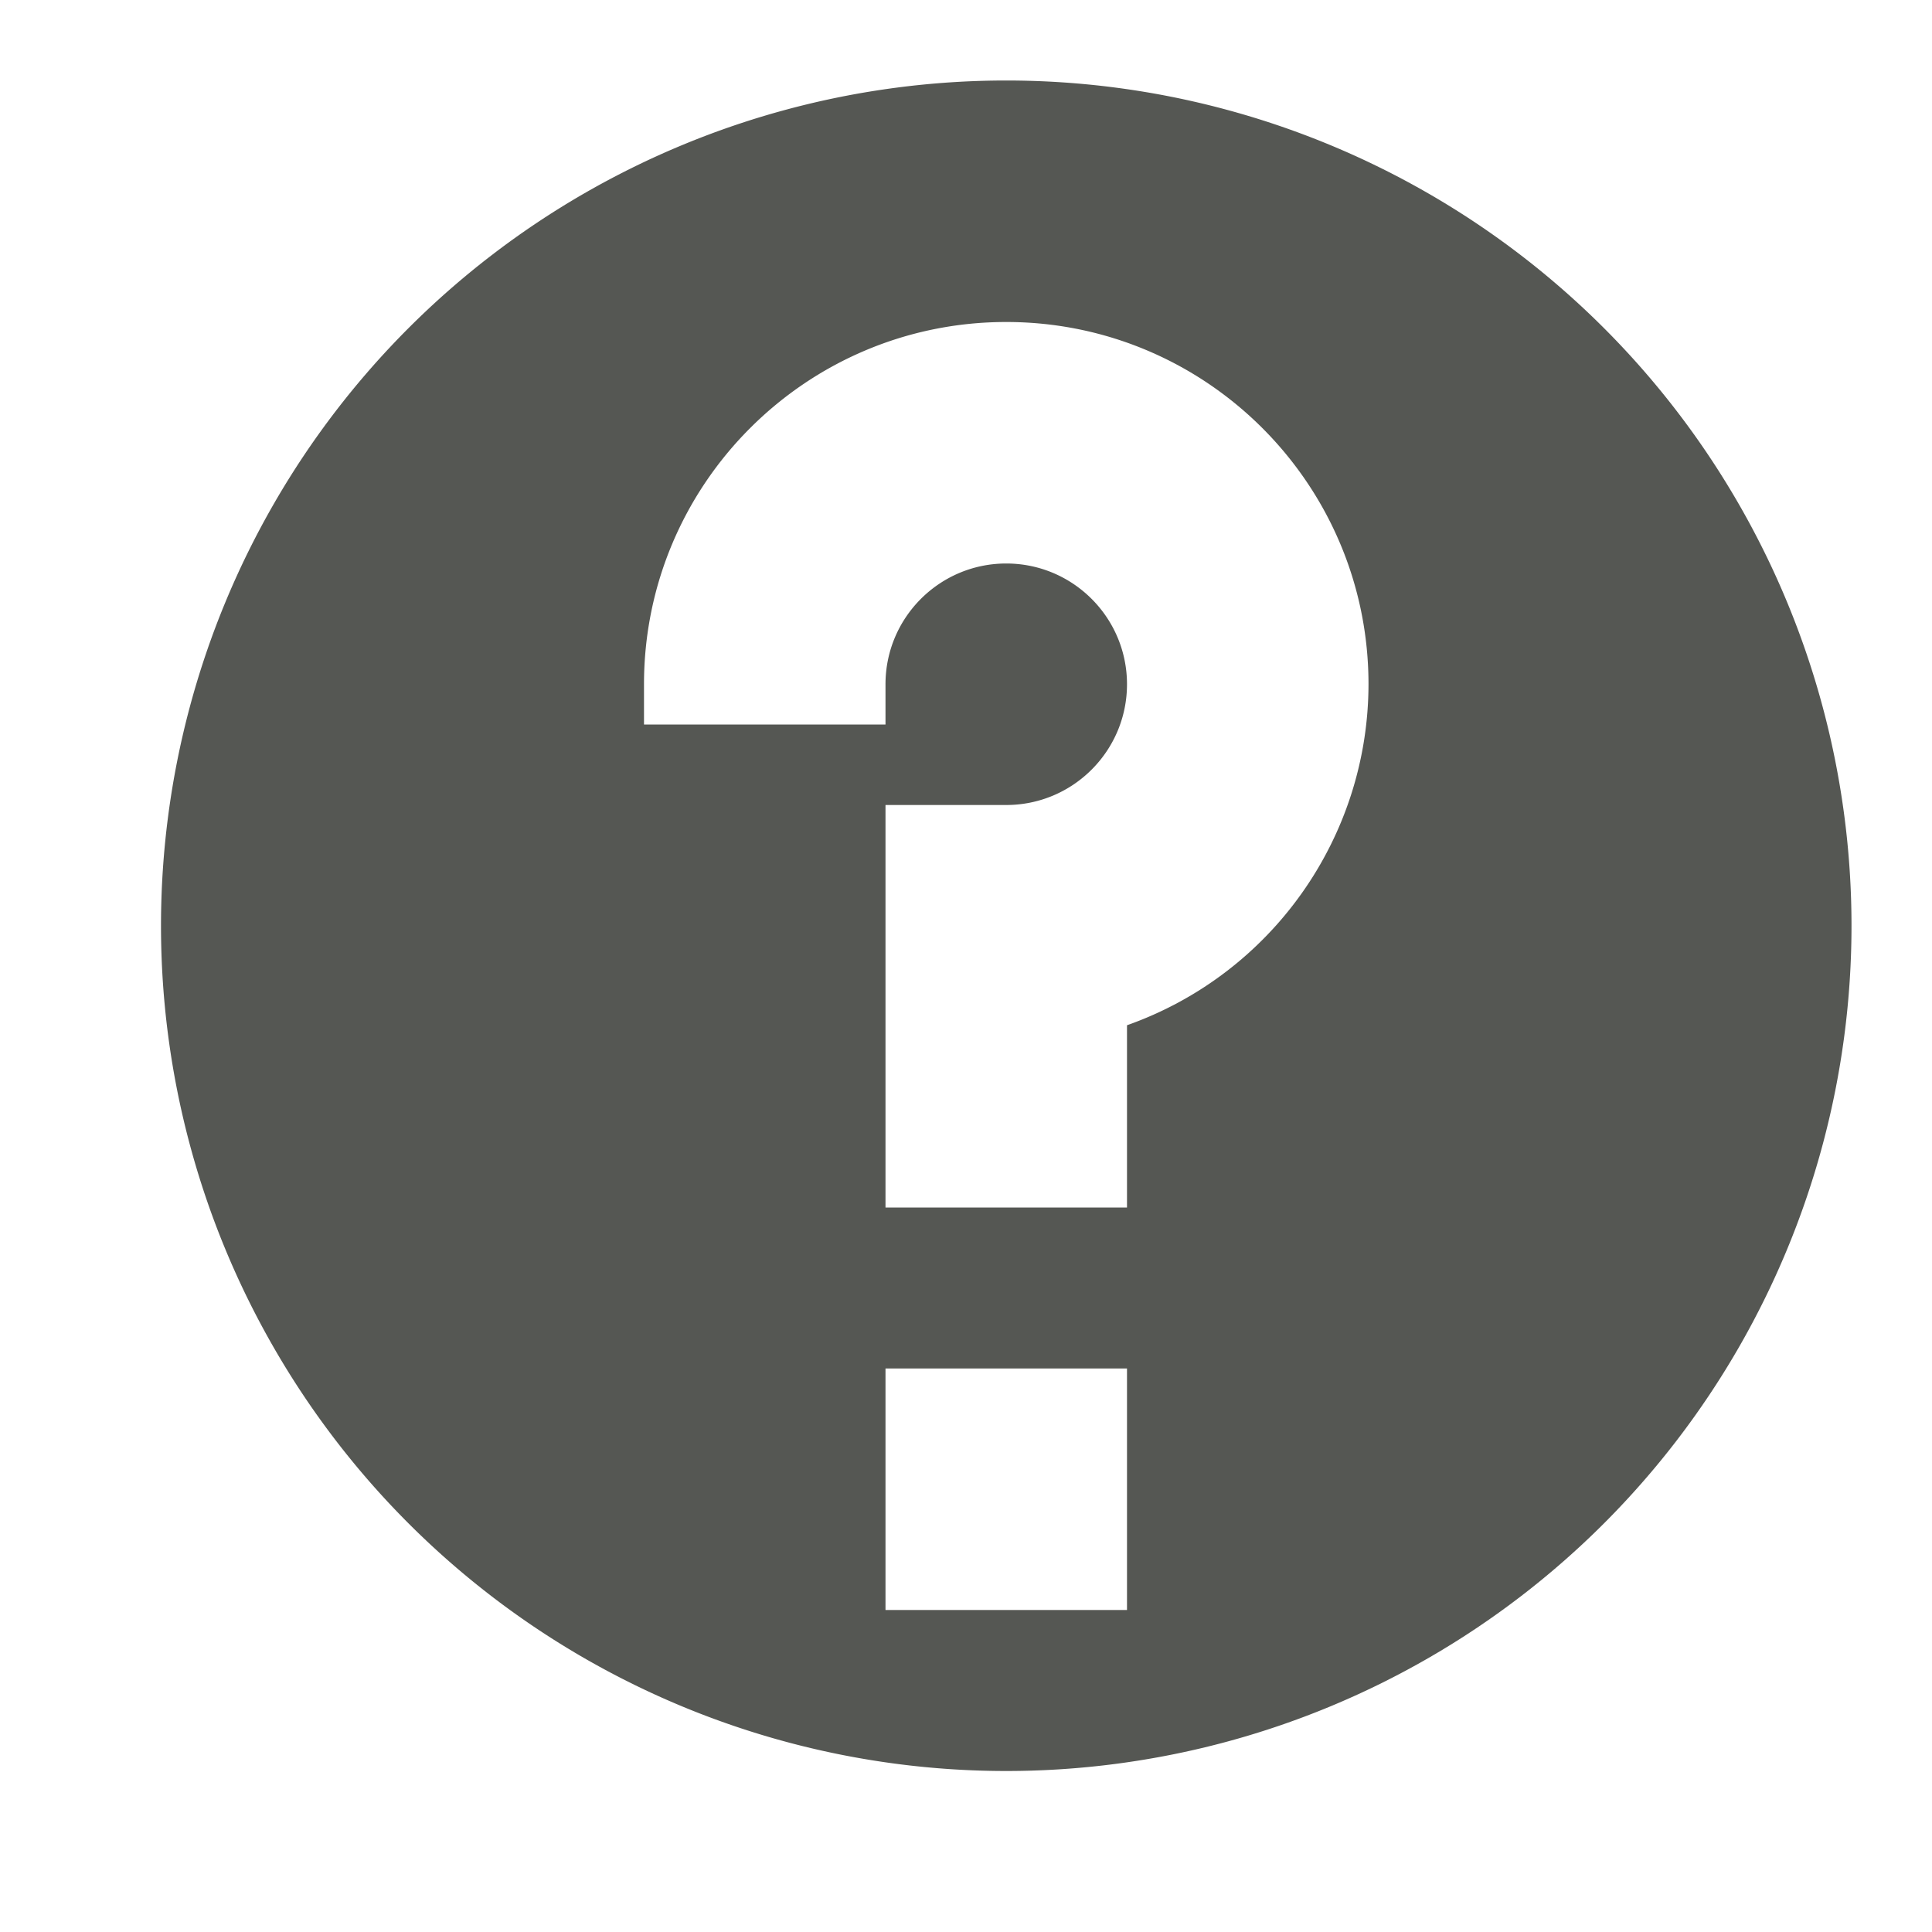 <svg xmlns="http://www.w3.org/2000/svg" viewBox="0 0 24 24">
  <path
     style="fill:#555753"
     d="M 12.5 1 A 10.5 10.5 0 0 0 2 11.5 A 10.5 10.5 0 0 0 12.5 22 A 10.5 10.5 0 0 0 23 11.5 A 10.5 10.5 0 0 0 12.5 1 z M 12.5 4 C 14.985 4 17 6.015 17 8.5 C 16.997 10.405 15.796 12.101 14 12.736 L 14 15 L 11 15 L 11 10 L 12.5 10 C 13.328 10 14 9.328 14 8.5 C 14 7.672 13.328 7 12.5 7 C 11.672 7 11 7.672 11 8.5 L 11 9 L 8 9 L 8 8.5 C 8 6.015 10.015 4 12.5 4 z M 11 17 L 14 17 L 14 20 L 11 20 L 11 17 z "
     />
</svg>
